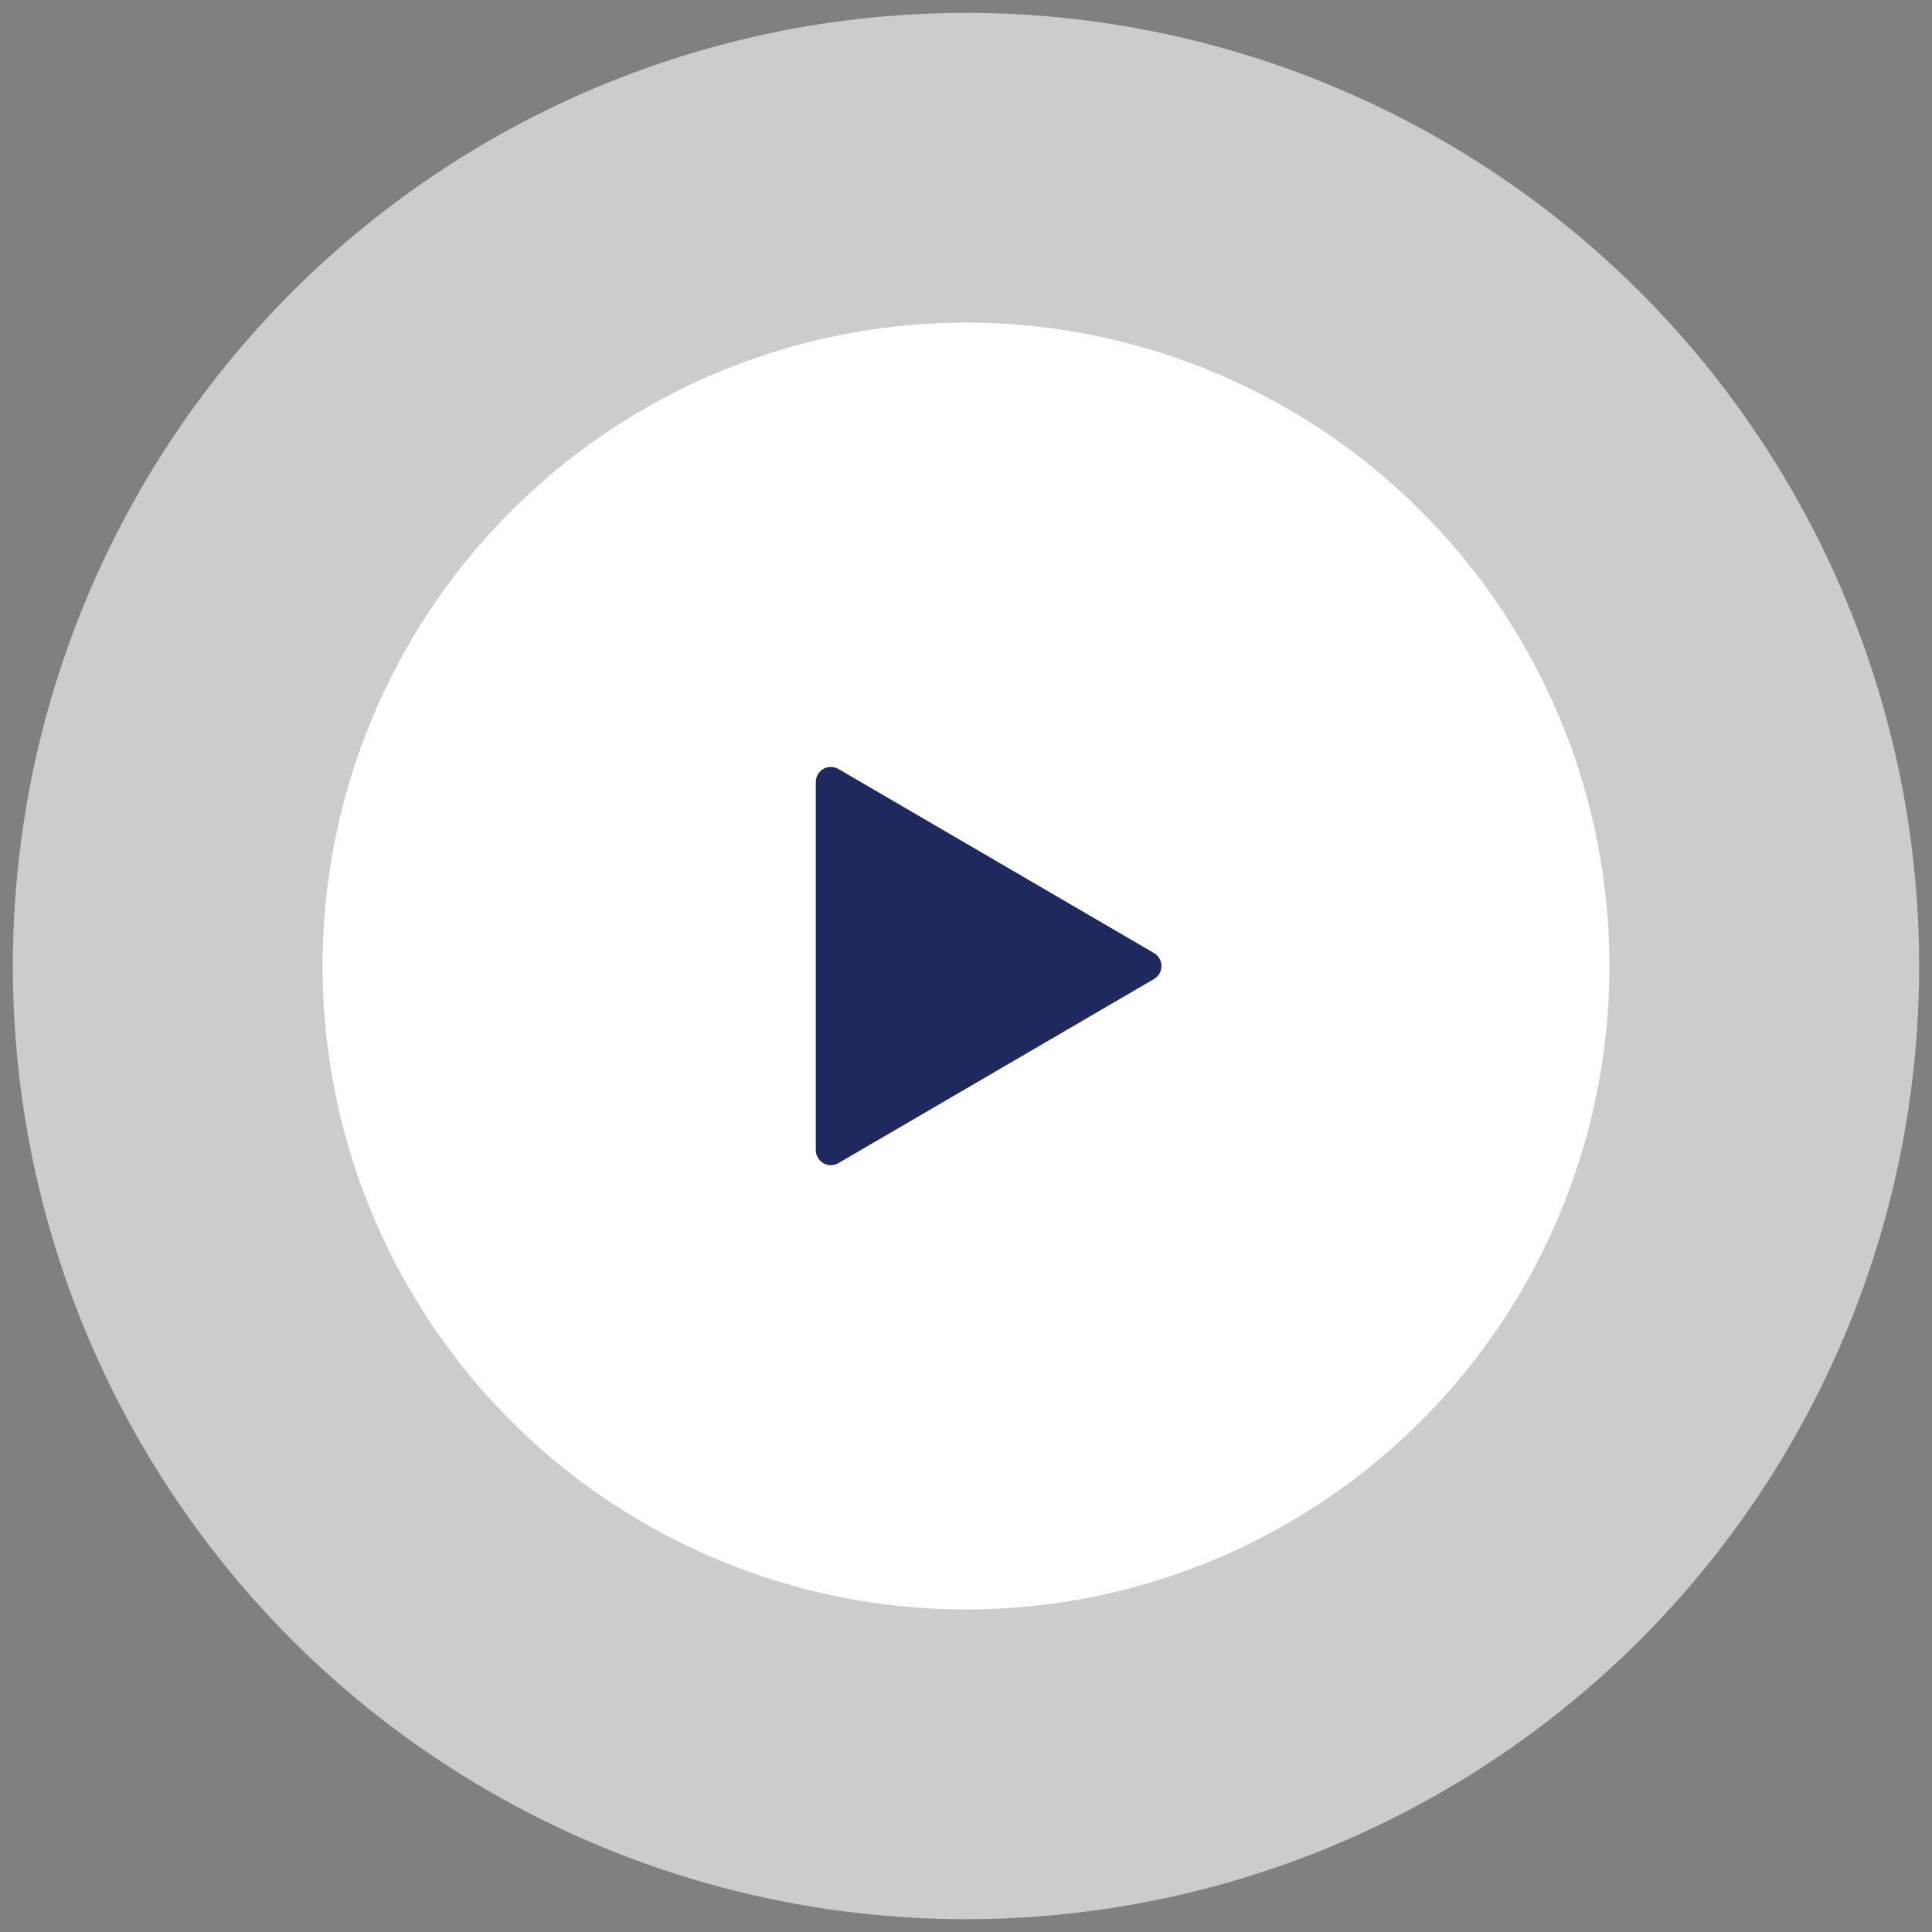 <svg width="134" height="134" viewBox="0 0 134 134" fill="none" xmlns="http://www.w3.org/2000/svg">
<rect x="0" y="0" width="134" height="134" fill="#808080" stroke="none"/>
<circle cx="67" cy="67.002" r="66.109" fill="white" fill-opacity="0.6"/>
<circle cx="67" cy="67.002" r="44.627" fill="white"/>
<path d="M58.15 53.334L80.042 66.104C80.198 66.196 80.329 66.328 80.419 66.485C80.51 66.643 80.557 66.822 80.557 67.003C80.557 67.185 80.51 67.364 80.419 67.521C80.329 67.679 80.198 67.81 80.042 67.902L58.15 80.673C57.991 80.766 57.811 80.815 57.627 80.815C57.444 80.816 57.263 80.767 57.104 80.676C56.945 80.584 56.813 80.452 56.722 80.292C56.63 80.133 56.583 79.953 56.583 79.769V54.233C56.583 54.05 56.632 53.87 56.723 53.712C56.815 53.553 56.947 53.421 57.106 53.33C57.265 53.239 57.445 53.191 57.629 53.191C57.812 53.192 57.992 53.241 58.15 53.334Z" fill="#1F295D"/>
</svg>
